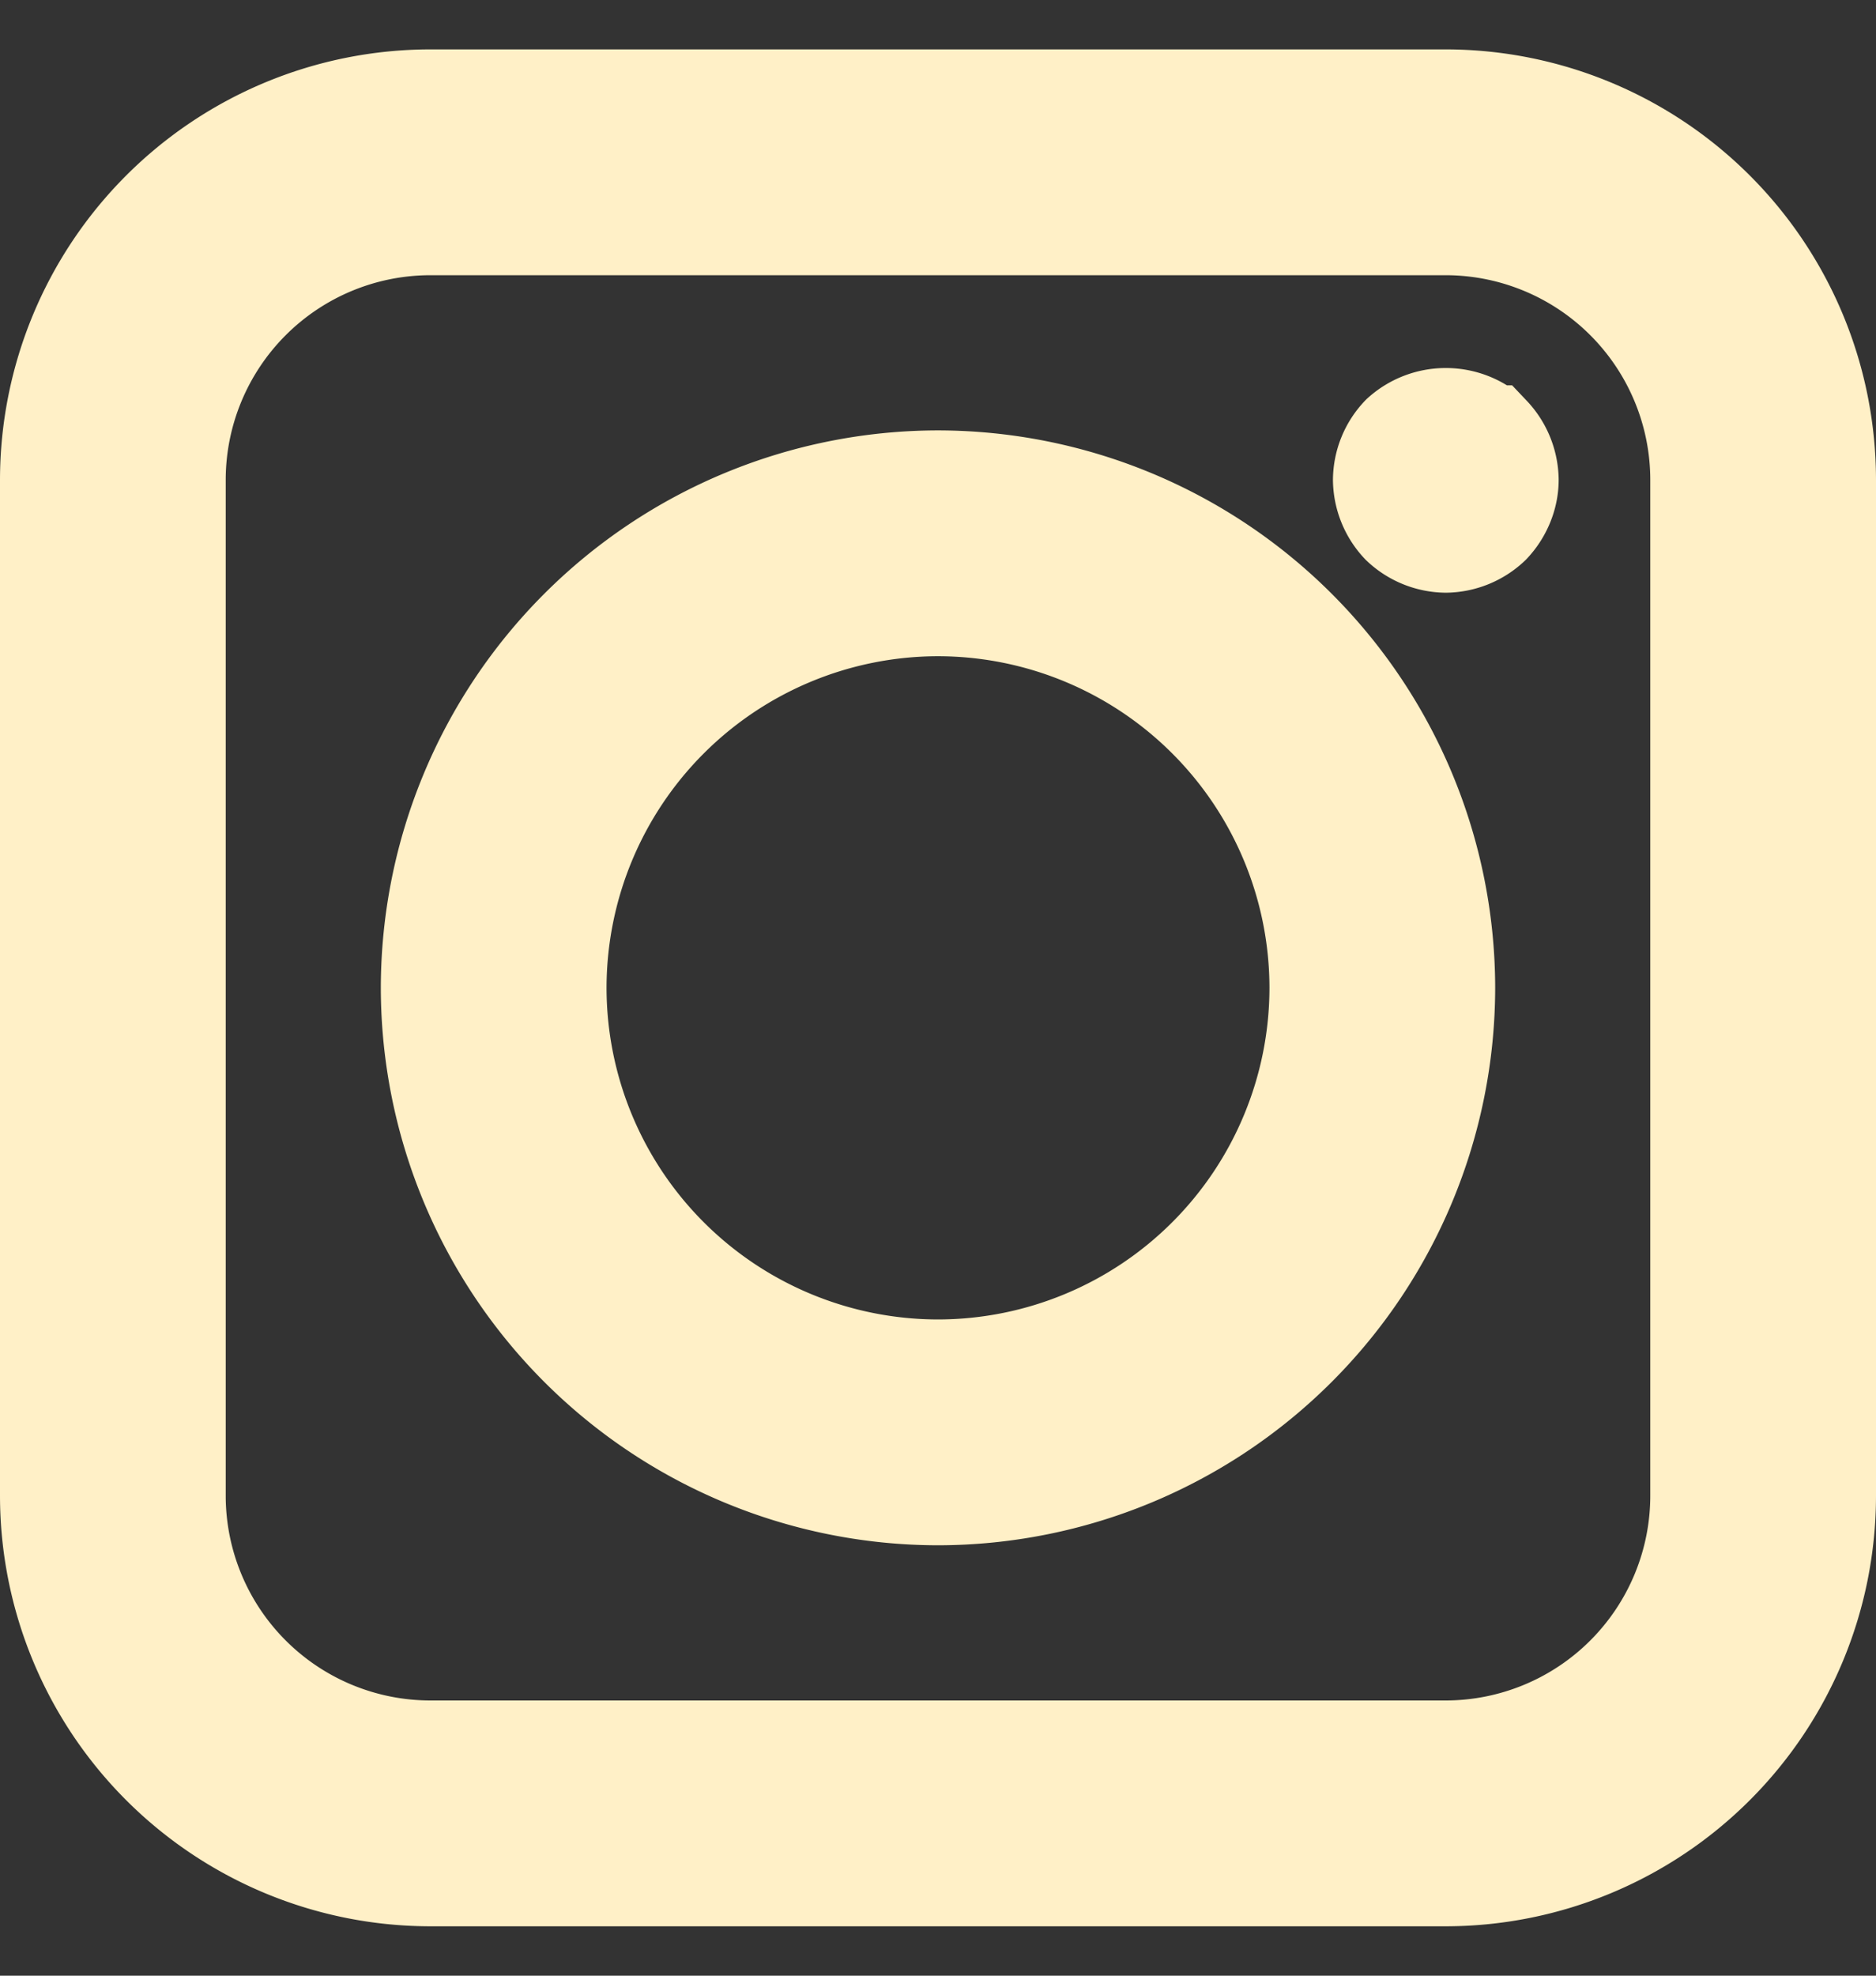 <svg width="19" height="20" fill="none" xmlns="http://www.w3.org/2000/svg"><rect width="100%" height="100%" fill="#333333" stroke="none"/><path d="M14.643 1H4.357A3.861 3.861 0 0 0 .5 4.857v10.286A3.861 3.861 0 0 0 4.357 19h10.286a3.861 3.861 0 0 0 3.857-3.857V4.857A3.861 3.861 0 0 0 14.643 1Zm2.571 14.143a2.574 2.574 0 0 1-2.571 2.571H4.357a2.574 2.574 0 0 1-2.571-2.571V4.857a2.574 2.574 0 0 1 2.571-2.571h10.286a2.574 2.574 0 0 1 2.571 2.571v10.286ZM9.5 4.857A5.149 5.149 0 0 0 4.357 10 5.149 5.149 0 0 0 9.5 15.143 5.149 5.149 0 0 0 14.643 10 5.149 5.149 0 0 0 9.5 4.857Zm0 9A3.861 3.861 0 0 1 5.643 10 3.861 3.861 0 0 1 9.5 6.143 3.861 3.861 0 0 1 13.357 10 3.861 3.861 0 0 1 9.5 13.857Zm5.6-9.456a.678.678 0 0 1 .186.456c0 .167-.07.334-.187.457a.676.676 0 0 1-.456.186.676.676 0 0 1-.457-.186.676.676 0 0 1-.186-.457.67.67 0 0 1 .187-.456.68.68 0 0 1 .912 0Z" fill="#FFF0C7" stroke="#FFF0C7"/></svg>